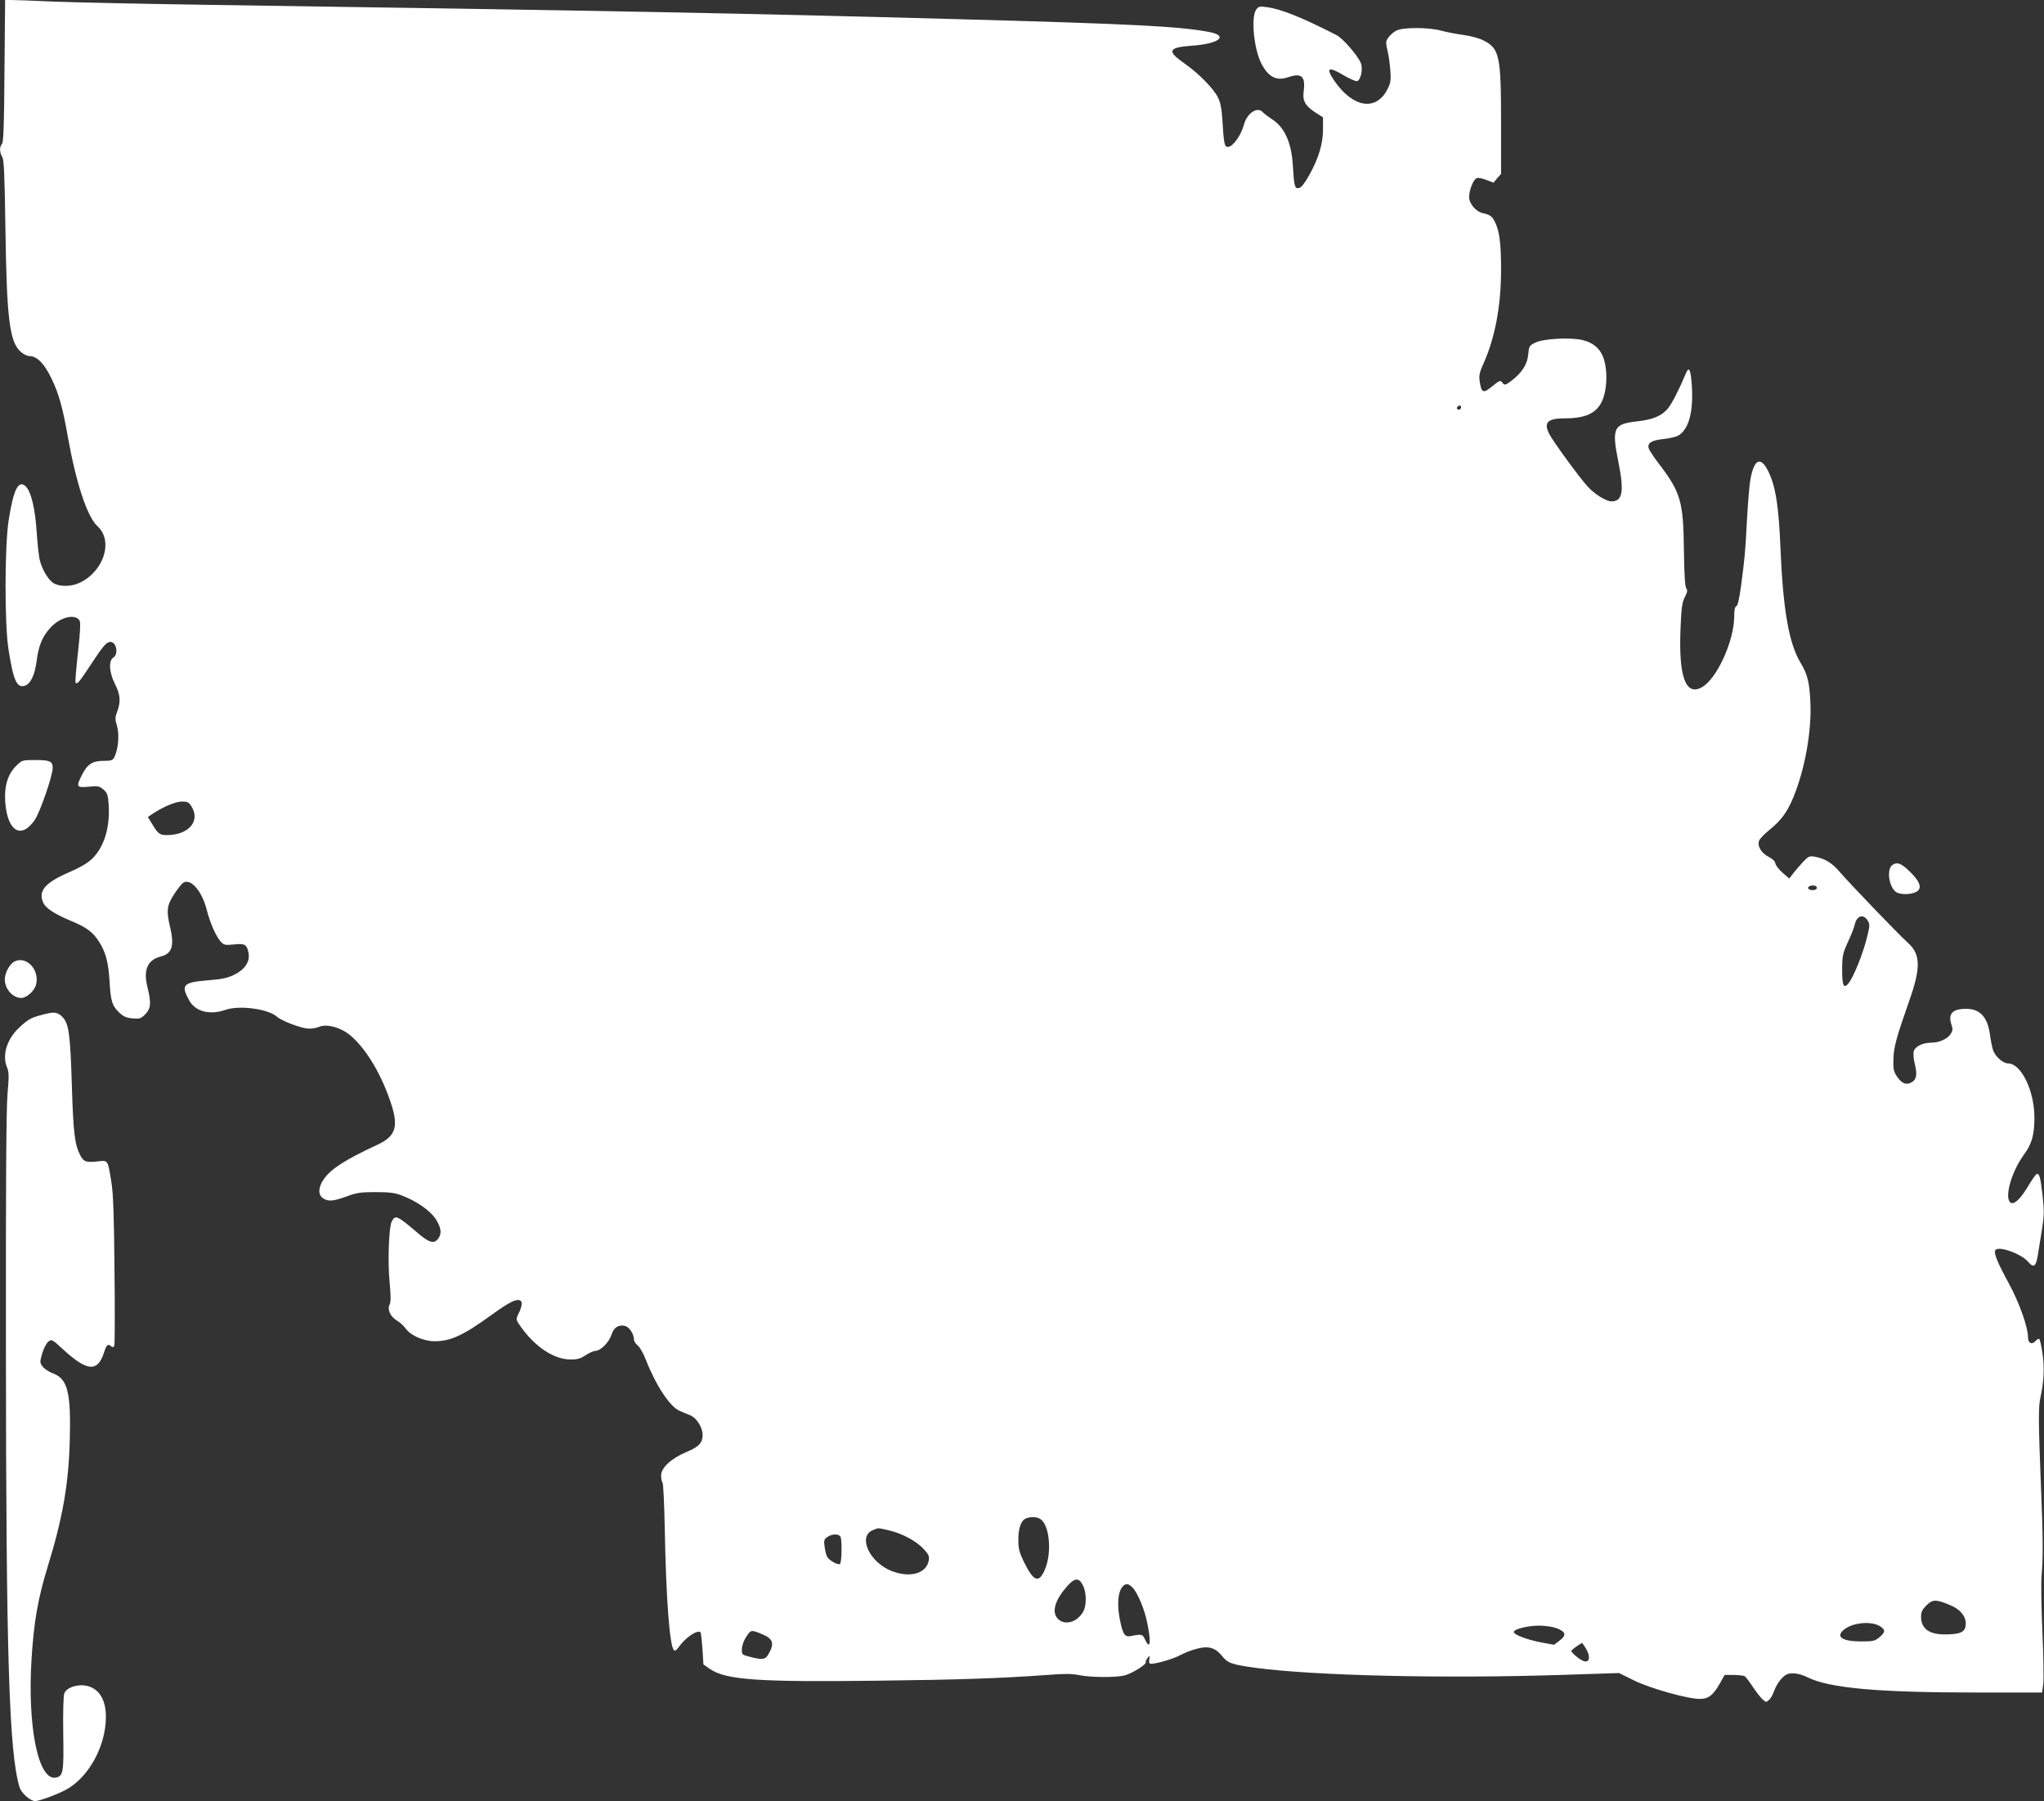 <?xml version="1.0" standalone="no"?>
<!DOCTYPE svg PUBLIC "-//W3C//DTD SVG 20010904//EN"
 "http://www.w3.org/TR/2001/REC-SVG-20010904/DTD/svg10.dtd">
<svg version="1.0" xmlns="http://www.w3.org/2000/svg"
 width="1280pt" height="1128pt" viewBox="0 0 1280 1128"
 preserveAspectRatio="xMidYMid meet">
<rect x="0" y="0" width="1280" height="1128" fill="#333333" stroke="none"/>
<g transform="translate(0,1128) scale(0.1,-0.1)"
fill="#ffffff" stroke="none">
<path d="M28 10835 c-2 -338 -6 -447 -16 -457 -16 -16 -15 -53 2 -81 11 -17
15 -111 20 -452 8 -564 26 -710 98 -770 16 -14 39 -25 52 -25 48 0 95 -48 141
-146 43 -89 69 -182 100 -361 52 -291 122 -501 185 -558 102 -92 40 -286 -114
-356 -50 -23 -117 -24 -156 -4 -33 17 -72 79 -89 140 -7 22 -16 103 -21 180
-10 153 -36 259 -70 290 -45 41 -76 -21 -106 -215 -25 -162 -26 -645 -1 -806
31 -198 53 -246 104 -228 36 13 61 67 73 158 12 93 35 149 85 204 61 68 159
91 184 44 6 -12 3 -79 -11 -200 -11 -101 -18 -185 -15 -188 11 -11 25 6 92
108 79 121 102 148 126 148 38 0 53 -76 19 -98 -31 -19 -27 -93 10 -166 34
-66 37 -111 14 -172 -14 -38 -14 -48 -1 -92 15 -54 8 -141 -16 -192 -11 -22
-18 -25 -68 -25 -69 0 -101 -20 -134 -85 -40 -78 -37 -84 40 -77 58 6 67 4 92
-17 24 -20 29 -34 33 -88 11 -145 -26 -271 -103 -346 -29 -28 -75 -55 -147
-86 -149 -65 -192 -116 -159 -190 16 -34 70 -70 168 -111 101 -41 144 -73 182
-134 41 -64 58 -129 65 -246 7 -125 16 -153 59 -195 27 -26 44 -34 84 -38 46
-4 53 -2 81 26 35 36 38 70 14 167 -28 109 -1 173 81 194 73 18 88 67 60 186
-24 99 -20 134 23 201 21 32 46 65 56 73 45 37 120 -46 150 -165 21 -83 59
-170 89 -202 19 -21 27 -22 82 -17 70 8 82 0 92 -58 8 -52 -25 -100 -91 -132
-41 -20 -77 -28 -160 -34 -160 -13 -175 -29 -122 -125 38 -71 129 -95 226 -61
88 31 267 7 324 -42 29 -27 154 -74 198 -75 20 -1 50 4 66 11 47 20 131 -2
189 -48 94 -74 191 -229 253 -406 60 -168 43 -229 -78 -285 -198 -92 -286
-148 -333 -213 -36 -50 -39 -99 -7 -121 32 -22 64 -20 149 11 64 24 89 27 184
27 89 0 121 -5 166 -23 91 -35 176 -95 209 -148 34 -54 38 -91 12 -123 -26
-32 -57 -22 -132 43 -122 104 -135 110 -157 67 -18 -37 -26 -253 -13 -382 8
-88 8 -122 0 -138 -16 -31 4 -75 46 -101 19 -11 43 -33 54 -49 31 -44 113 -80
182 -80 100 0 180 37 359 167 105 76 150 99 175 89 18 -7 14 -38 -12 -90 -13
-28 -13 -32 13 -69 90 -130 211 -211 314 -211 44 -1 64 5 97 27 23 15 51 27
61 27 32 0 86 55 100 100 14 46 45 66 85 56 27 -7 56 -51 56 -85 0 -10 11 -28
24 -38 13 -10 35 -49 50 -88 63 -161 151 -295 212 -321 19 -8 50 -21 69 -29
38 -16 75 -76 75 -122 -1 -50 -23 -74 -100 -106 -96 -40 -160 -99 -160 -148 0
-19 4 -39 9 -45 5 -5 11 -137 14 -294 8 -427 30 -727 57 -754 7 -7 15 -2 27
14 42 62 120 116 140 97 3 -3 8 -50 12 -104 l6 -97 40 -28 c100 -69 299 -83
1040 -74 526 6 781 15 1073 36 109 9 157 8 200 -1 72 -15 234 -16 288 -1 46
13 136 70 129 81 -2 5 3 17 11 27 15 18 15 18 11 -8 -3 -21 0 -28 12 -28 38 1
136 30 182 54 27 15 74 33 104 40 73 20 115 7 157 -44 36 -46 59 -54 208 -75
372 -50 1188 -69 1942 -44 l337 11 93 -46 c101 -50 336 -116 412 -116 55 0 84
23 125 95 l31 55 58 0 c31 0 62 -4 68 -8 6 -4 29 -34 51 -67 22 -33 50 -69 62
-79 20 -18 22 -18 39 -2 11 9 25 35 33 58 7 22 27 56 45 75 26 27 39 33 73 33
24 0 62 -10 89 -24 135 -68 439 -96 1059 -96 l411 0 7 51 c4 28 2 176 -5 329
-7 158 -9 311 -5 356 10 103 9 243 -4 554 -16 402 -17 500 -3 560 21 93 26
188 12 276 -6 46 -16 86 -20 89 -4 2 -15 -4 -25 -15 -21 -24 -45 -11 -45 24 0
64 -55 218 -119 336 -71 130 -97 192 -86 210 18 30 162 -21 206 -73 34 -40 49
-29 60 40 4 27 15 96 25 155 15 95 16 120 5 221 -13 117 -21 144 -39 133 -5
-3 -29 -37 -52 -76 -45 -75 -83 -112 -105 -104 -48 19 -3 191 81 305 48 65 64
124 64 229 0 169 -83 340 -165 340 -32 0 -81 44 -94 83 -6 18 -15 63 -20 101
-15 107 -63 158 -148 158 -86 0 -115 -31 -93 -98 10 -29 9 -39 -5 -60 -20 -31
-72 -54 -120 -54 -54 0 -103 -24 -111 -55 -3 -14 -1 -45 5 -70 18 -71 14 -102
-14 -121 -34 -22 -65 -12 -95 33 -21 31 -25 47 -23 107 1 75 18 137 98 365 75
211 73 296 -9 368 -52 46 -364 371 -425 442 -47 56 -93 84 -154 95 -35 7 -41
4 -75 -31 -20 -22 -48 -54 -62 -72 l-25 -33 -42 36 c-23 20 -43 46 -45 58 -2
14 -18 30 -43 42 -46 24 -72 68 -59 101 5 13 34 43 64 67 72 58 111 110 149
201 74 178 117 420 108 602 -7 129 -18 171 -62 245 -72 120 -109 330 -125 710
-11 273 -31 396 -77 489 -48 96 -89 76 -112 -54 -6 -33 -15 -145 -21 -250 -11
-208 -13 -231 -37 -413 -11 -82 -21 -126 -30 -129 -9 -3 -13 -24 -13 -63 0
-154 -110 -395 -204 -445 -101 -55 -145 69 -132 373 5 126 10 160 27 193 16
31 18 44 9 54 -8 10 -13 87 -15 237 -3 304 -20 363 -150 535 -35 45 -66 92
-70 104 -11 35 17 52 97 60 44 5 82 15 97 27 59 44 85 148 76 300 -7 108 -17
131 -37 85 -44 -105 -89 -193 -114 -222 -38 -46 -94 -69 -192 -80 -149 -16
-160 -41 -117 -256 37 -184 26 -245 -44 -245 -32 0 -104 44 -147 91 -51 55
-223 290 -244 335 -34 69 -7 94 100 94 144 0 214 40 244 139 20 68 21 162 1
228 -20 67 -65 107 -138 124 -78 17 -242 8 -293 -17 -37 -18 -39 -22 -44 -74
-5 -61 -39 -114 -104 -164 -40 -30 -45 -31 -60 -10 -10 14 -18 10 -61 -25 -57
-47 -68 -43 -79 32 -5 35 -1 55 23 108 73 162 111 362 111 590 0 166 -10 241
-38 298 -18 37 -31 46 -76 56 -43 9 -86 60 -86 101 0 43 27 111 47 118 9 4 36
-1 61 -11 l45 -17 23 28 24 27 0 322 c0 419 -10 464 -111 514 -24 13 -80 28
-124 34 -44 6 -107 18 -140 27 -76 21 -237 22 -279 1 -16 -7 -38 -26 -50 -42
-19 -25 -19 -31 -7 -85 8 -31 15 -88 18 -127 4 -59 1 -77 -19 -115 -71 -138
-216 -115 -332 54 -55 81 -39 92 54 37 39 -23 78 -41 88 -39 24 5 39 78 23
115 -19 46 -113 154 -151 173 -217 111 -349 164 -436 175 -46 7 -53 5 -68 -16
-33 -48 -14 -245 33 -337 43 -84 95 -111 166 -86 85 29 111 7 99 -86 -8 -61 8
-91 71 -133 l50 -32 0 -75 c0 -91 -28 -183 -88 -290 -30 -52 -49 -76 -64 -78
-25 -4 -29 10 -37 143 -9 145 -53 240 -133 290 -23 16 -48 34 -54 41 -33 40
-100 -4 -119 -76 -19 -70 -70 -140 -101 -140 -21 0 -25 20 -34 165 -4 71 -12
113 -27 143 -26 55 -123 154 -211 215 -112 78 -102 100 49 111 169 12 231 62
105 86 -187 35 -472 50 -1576 80 -1307 36 -2179 53 -4715 90 -393 6 -818 15
-945 20 -126 6 -246 10 -267 10 l-36 0 -4 -445z m9122 -2103 c0 -13 -12 -22
-22 -16 -10 6 -1 24 13 24 5 0 9 -4 9 -8z m-7950 -2504 c56 -92 -20 -178 -156
-178 -44 0 -55 8 -94 74 l-24 39 23 16 c66 45 149 81 189 81 37 0 45 -4 62
-32z m10177 -512 c-5 -15 -49 -14 -54 1 -4 12 24 22 45 15 7 -2 11 -10 9 -16z
m318 -200 c13 -19 14 -32 5 -72 -27 -126 -99 -304 -134 -333 -23 -20 -31 8
-30 109 1 75 5 93 36 160 20 42 39 91 43 110 12 55 53 68 80 26z m-5178 -3751
c57 -40 71 -215 25 -318 -37 -84 -69 -72 -129 49 -29 60 -36 84 -36 137 -1 73
17 125 47 137 33 13 70 11 93 -5z m-948 -70 c84 -20 172 -68 217 -118 30 -33
35 -44 30 -71 -16 -81 -115 -109 -230 -66 -139 53 -216 215 -122 256 38 16 29
17 105 -1z m-305 -41 c10 -26 7 -162 -4 -169 -14 -8 -67 22 -80 45 -6 10 -13
39 -16 63 -6 39 -3 46 17 61 30 21 75 21 83 0z m1518 -304 c22 -43 23 -121 3
-160 -37 -72 -124 -95 -165 -43 -34 43 -11 115 62 198 49 55 75 56 100 5z
m309 -11 c32 -32 76 -136 93 -221 26 -125 19 -176 -14 -105 -15 33 -21 34 -86
21 -40 -8 -51 7 -70 97 -18 86 -15 166 9 203 21 31 40 33 68 5z m5122 -112
c61 -25 97 -68 97 -113 0 -53 -26 -68 -118 -70 -108 -3 -161 33 -162 110 0 30
7 45 34 72 38 38 60 39 149 1z m-438 -133 c33 -21 32 -37 -6 -68 -27 -23 -39
-26 -112 -26 -117 0 -161 27 -115 69 52 49 176 62 233 25z m-2025 -12 c56 -22
61 -43 16 -77 l-34 -26 -82 15 c-87 17 -170 48 -170 65 0 18 84 39 155 40 43
0 88 -7 115 -17z m-4974 -38 c66 -28 75 -58 35 -126 -18 -32 -39 -35 -116 -14
-49 12 -50 14 -49 49 1 22 12 54 28 77 29 44 30 44 102 14z m5154 -86 c35 -58
23 -100 -22 -77 -28 14 -68 50 -68 60 0 6 59 48 68 49 1 0 11 -15 22 -32z"/>
<path d="M100 6482 c-52 -51 -75 -130 -67 -228 14 -181 100 -232 184 -110 34
49 113 278 113 327 0 41 -17 49 -108 49 -84 0 -84 0 -122 -38z"/>
<path d="M11851 5863 c-40 -28 -21 -147 28 -173 26 -13 84 -13 116 2 43 19 34
60 -28 122 -58 59 -86 70 -116 49z"/>
<path d="M90 5258 c-30 -16 -60 -72 -60 -111 0 -61 50 -117 103 -117 34 0 83
44 93 84 23 93 -61 182 -136 144z"/>
<path d="M262 4924 c-68 -18 -85 -27 -140 -78 -79 -73 -110 -173 -78 -251 12
-28 13 -55 3 -167 -8 -93 -11 -571 -10 -1588 1 -1942 20 -2534 85 -2752 11
-38 68 -88 99 -88 25 1 123 36 186 68 143 73 255 271 256 456 1 106 -38 175
-112 196 -57 16 -131 -5 -148 -44 -6 -12 -9 -116 -7 -250 4 -243 0 -267 -43
-278 -112 -29 -183 315 -155 749 15 232 40 372 100 569 94 305 132 518 139
795 8 299 -13 384 -106 418 -24 9 -53 28 -64 42 -18 25 -18 29 -3 81 8 30 25
63 36 73 22 20 25 19 95 -46 150 -138 216 -144 256 -21 15 49 25 58 43 42 13
-10 17 -9 22 4 3 8 4 221 1 473 -3 354 -8 480 -20 553 -23 139 -19 134 -88
126 -71 -7 -85 -2 -106 38 -35 66 -44 141 -53 436 -10 329 -19 390 -60 432
-32 31 -51 33 -128 12z"/>
</g>
</svg>
